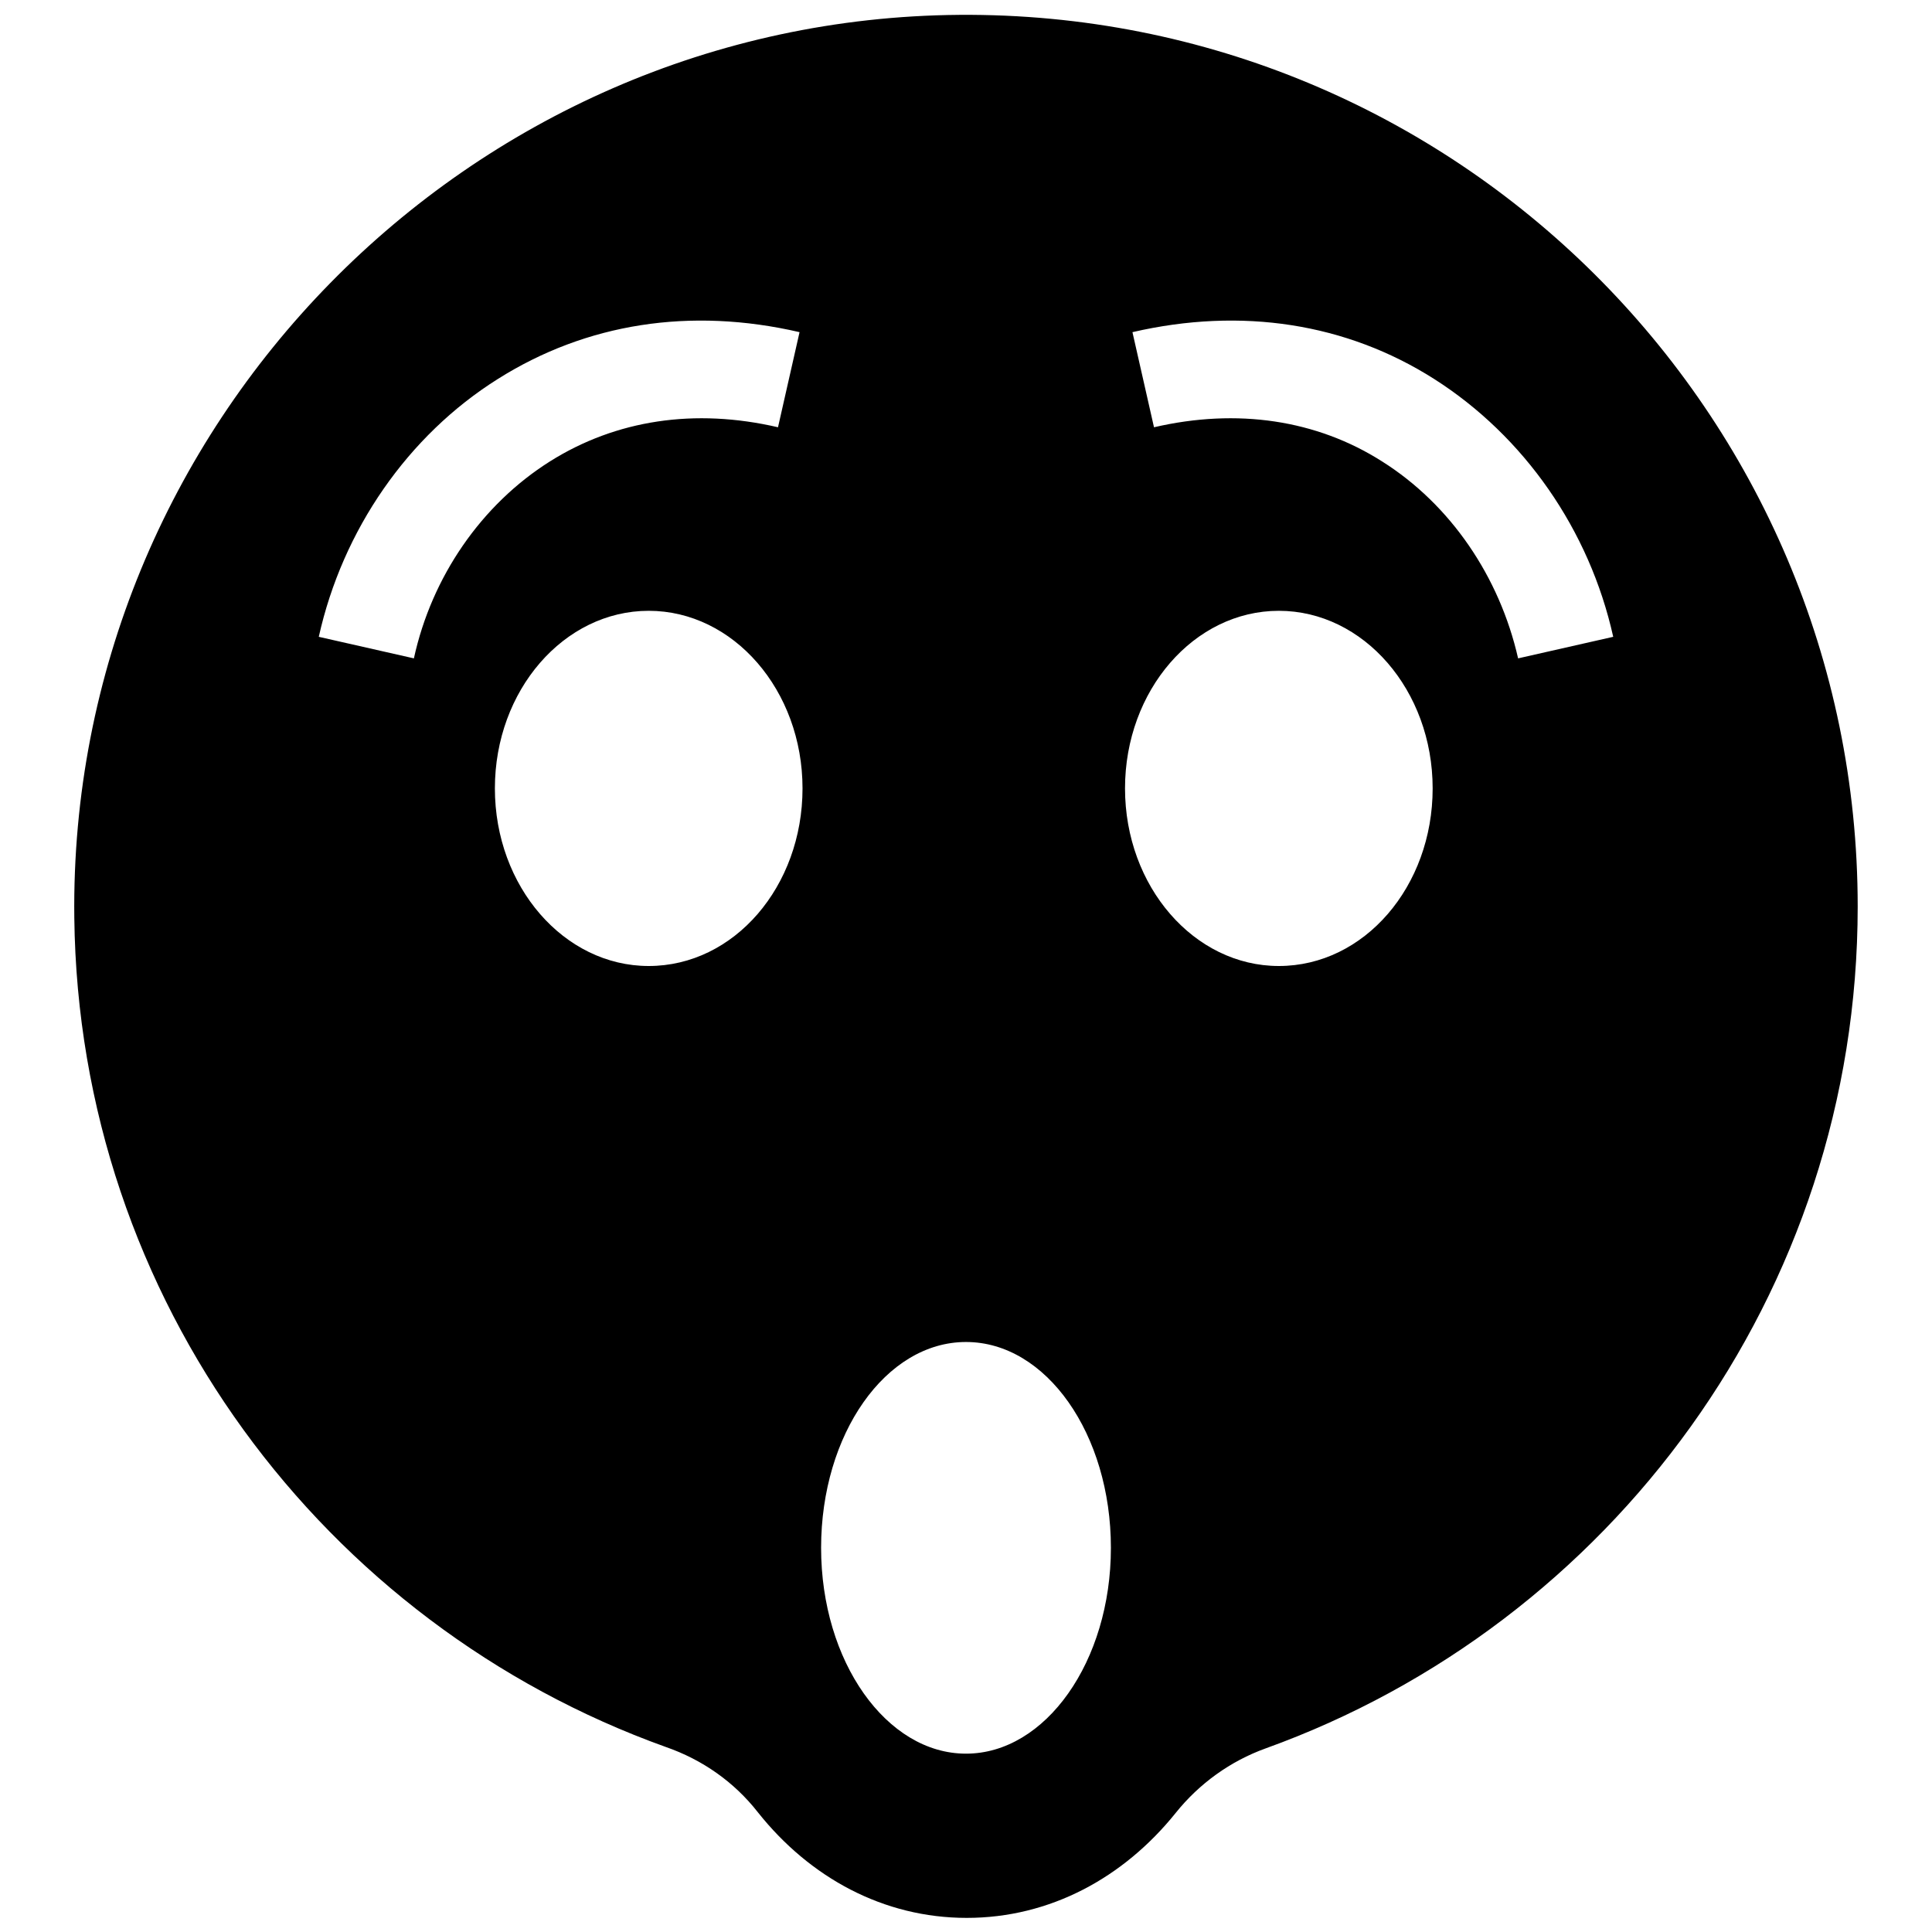 <?xml version="1.0" encoding="utf-8"?>

<svg fill="#000000" version="1.1" id="Layer_1" xmlns="http://www.w3.org/2000/svg" xmlns:xlink="http://www.w3.org/1999/xlink" 
	 width="800px" height="800px" viewBox="0 0 244 260" xml:space="preserve">
<path d="M121.1,2C54.9,2.5,1.2,57.3,2,123.5c0.6,51.5,33.6,95.1,79.6,111.6c4.9,1.7,9.2,4.7,12.4,8.8c7,8.8,16.9,14.2,28.1,14.2
	c11.2,0,21.1-5.4,28.1-14.1c3.2-4,7.4-7,12.1-8.7C208.7,218.6,242,174.2,242,122C242,55.5,187.8,1.5,121.1,2z M34.9,85.7
	C38.1,71.3,46.9,58.6,59,51c11.9-7.5,25.9-9.7,40.6-6.3l-2.9,12.8c-11.2-2.6-21.8-1-30.7,4.6c-9.2,5.8-15.9,15.5-18.3,26.5
	L34.9,85.7z M79.3,130c-11.4,0-20.7-10.7-20.7-23.9s9.3-23.9,20.7-23.9S100,92.9,100,106.1S90.8,130,79.3,130z M122,236
	c-10.7,0-19.5-12.4-19.5-27.7s8.7-27.7,19.5-27.7s19.5,12.4,19.5,27.7S132.7,236,122,236z M164.1,130c-11.4,0-20.7-10.7-20.7-23.9
	s9.3-23.9,20.7-23.9s20.7,10.7,20.7,23.9S175.6,130,164.1,130z M196.3,88.6c-2.5-11-9.1-20.7-18.3-26.5c-8.8-5.6-19.5-7.2-30.7-4.6
	l-2.9-12.8c14.7-3.4,28.8-1.2,40.6,6.3c12.1,7.7,20.9,20.3,24.1,34.7L196.3,88.6z"/>
</svg>